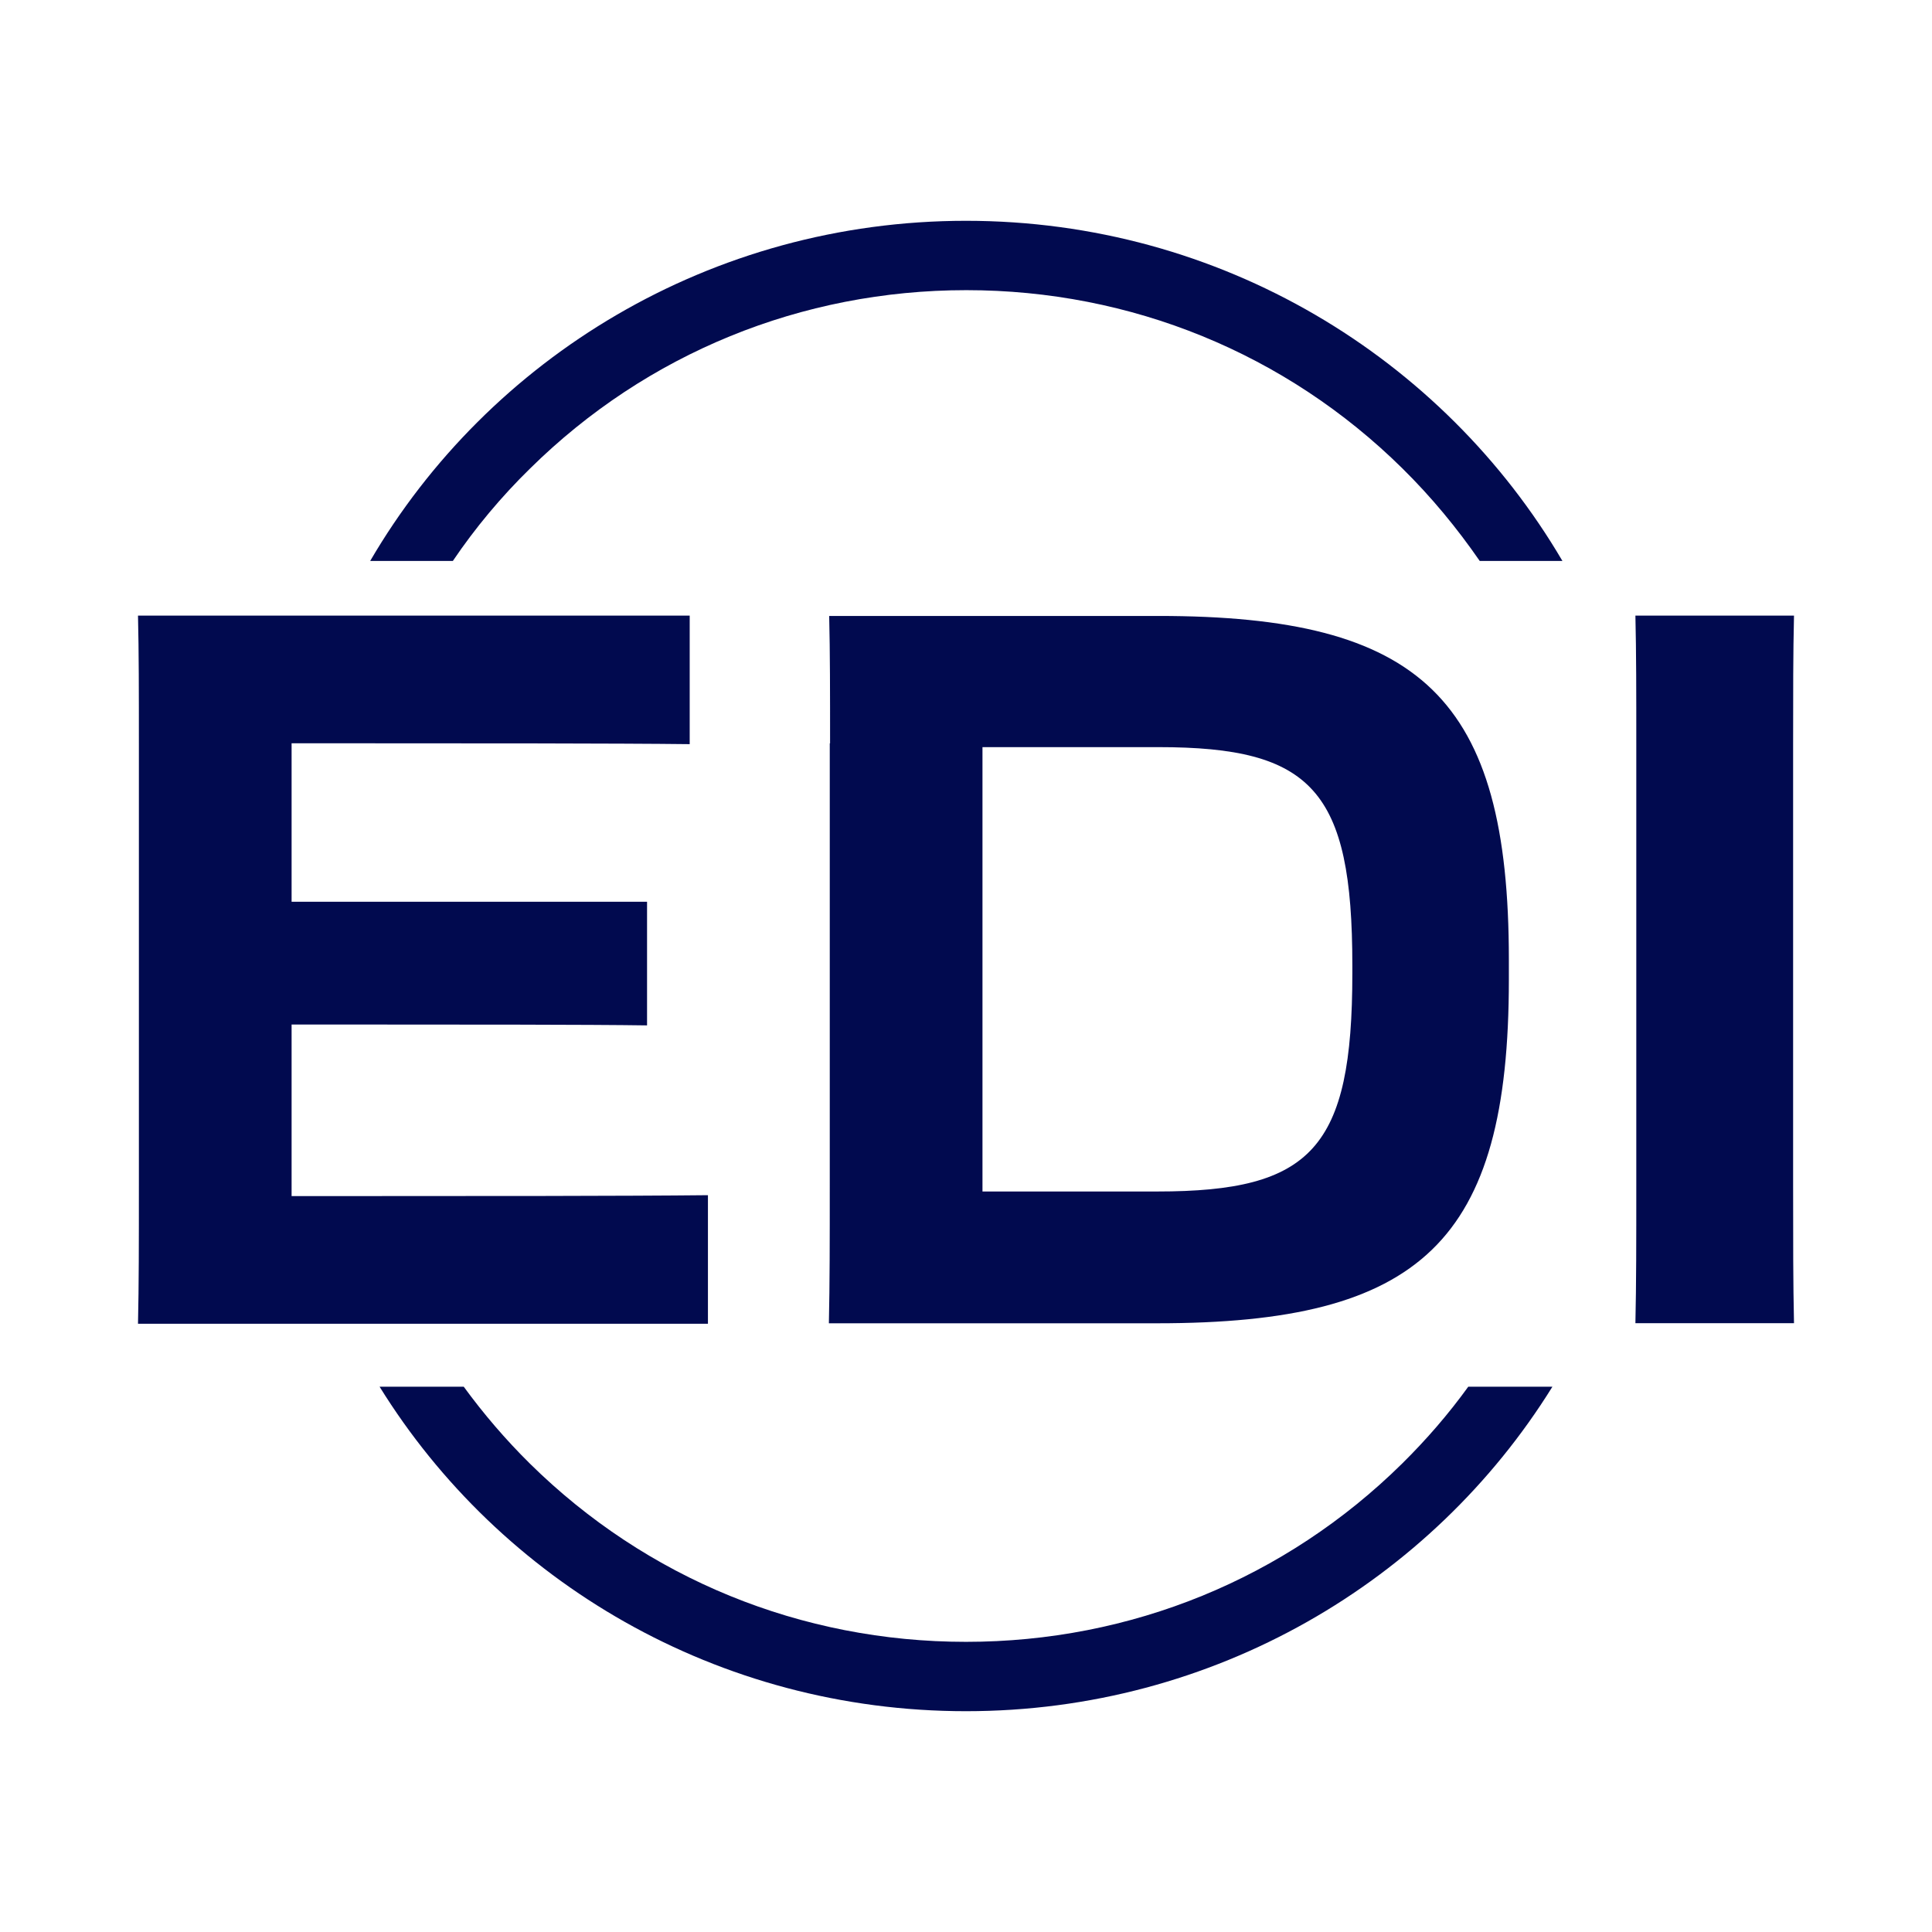 <svg xmlns="http://www.w3.org/2000/svg" width="70" height="70" viewBox="0 0 70 70" fill="none"><path d="M5.032 26.962C5.032 25.08 5.032 23.639 5 22.304H24.989V26.962C22.431 26.931 16.61 26.931 12.985 26.931H10.565V32.672H23.444V37.152C21.397 37.121 16.311 37.121 13.38 37.121H10.565V43.336H13.166C16.972 43.336 22.719 43.336 25.65 43.304V47.963H5C5.032 46.554 5.032 45.039 5.032 42.978V26.962Z" fill="#010A4F"></path><path d="M30.075 26.933C30.075 25.093 30.075 23.652 30.043 22.317H41.972C51.492 22.317 54.669 25.282 54.669 34.768V35.494C54.669 44.99 51.482 47.945 41.93 47.945H30.032C30.064 46.504 30.064 44.979 30.064 42.886V26.933H30.075ZM35.597 27.07V43.17H41.93C47.527 43.17 48.998 41.614 48.998 35.262V34.978C48.998 28.627 47.537 27.07 41.972 27.07H35.597Z" fill="#010A4F"></path><path d="M59.286 26.962C59.286 25.08 59.286 23.681 59.254 22.304H65C64.968 23.671 64.968 25.08 64.968 26.962V42.957C64.968 45.018 64.968 46.459 65 47.942H59.254C59.286 46.501 59.286 45.018 59.286 42.957V26.962Z" fill="#010A4F"></path><path d="M53.198 50.243C52.484 51.231 51.684 52.157 50.8 53.03C46.578 57.194 40.97 59.487 35 59.487C29.03 59.487 23.422 57.194 19.2 53.03C18.316 52.157 17.516 51.221 16.802 50.243H13.753C18.124 57.299 26.002 62 35 62C43.998 62 51.876 57.289 56.247 50.243H53.198ZM35 8C25.768 8 17.708 12.964 13.412 20.325H16.407C17.218 19.126 18.156 18.001 19.211 16.97C23.433 12.806 29.041 10.513 35.011 10.513C40.981 10.513 46.589 12.806 50.81 16.97C51.866 18.011 52.793 19.137 53.614 20.325H56.61C52.292 12.964 44.232 8 35 8Z" fill="#010A4F"></path></svg>